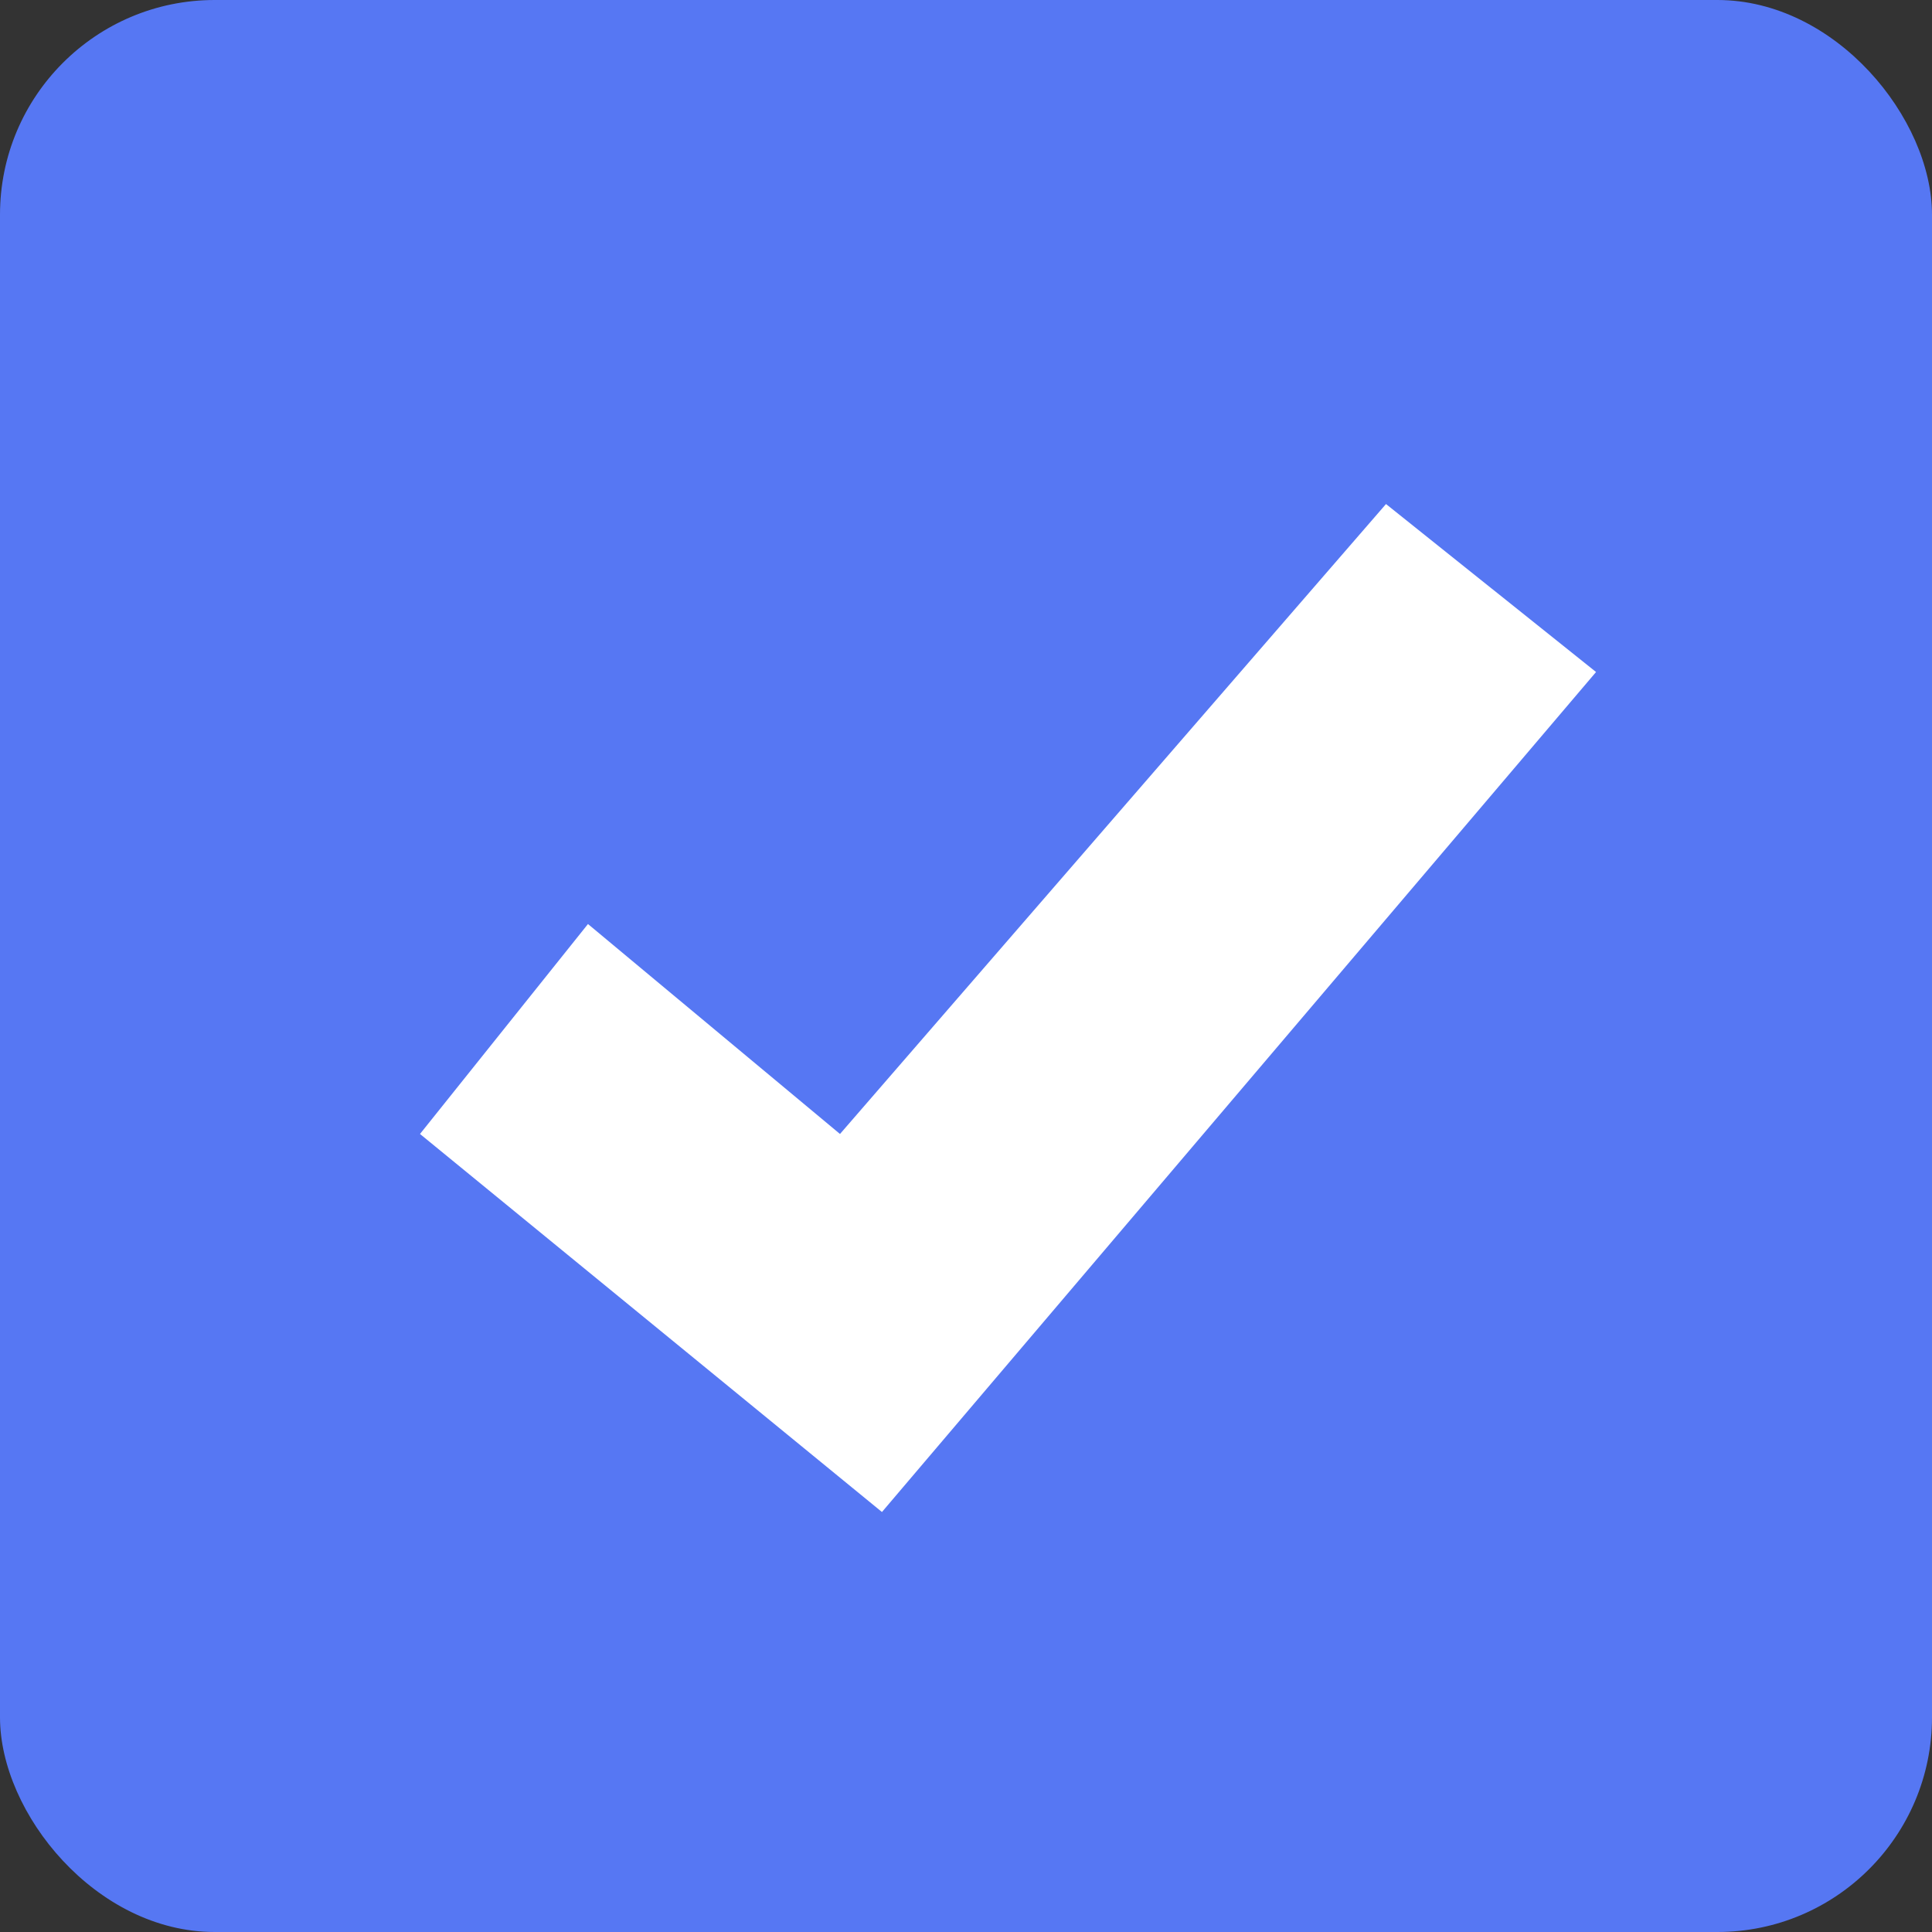 <?xml version="1.0" encoding="UTF-8"?>
<svg width="18px" height="18px" viewBox="0 0 18 18" version="1.1" xmlns="http://www.w3.org/2000/svg" xmlns:xlink="http://www.w3.org/1999/xlink">
    <rect x="0" y="0" width="18" height="18" fill="#333333" stroke="none"/>
    <!-- Generator: Sketch 64 (93537) - https://sketch.com -->
    <title>Group 6 Copy 6</title>
    <desc>Created with Sketch.</desc>
    <g id="(NEW-SECTION)-Activity-" stroke="none" stroke-width="1" fill="none" fill-rule="evenodd">
        <g id="xl-leads-A_activity-log" transform="translate(-218, -368)">
            <g id="Group-6-Copy-6" transform="translate(218, 368)">
                <g id="Group-5">
                    <rect id="Rectangle" fill="#5677F3" x="0" y="0" width="18" height="18" rx="2"></rect>
                    <polygon id="Path-5" fill="#FFFFFF" points="3.913 10.565 8.217 14.087 14.87 6.261 12.913 4.696 7.826 10.565 5.478 8.609"></polygon>
                </g>
            </g>
        </g>
    </g>
</svg>